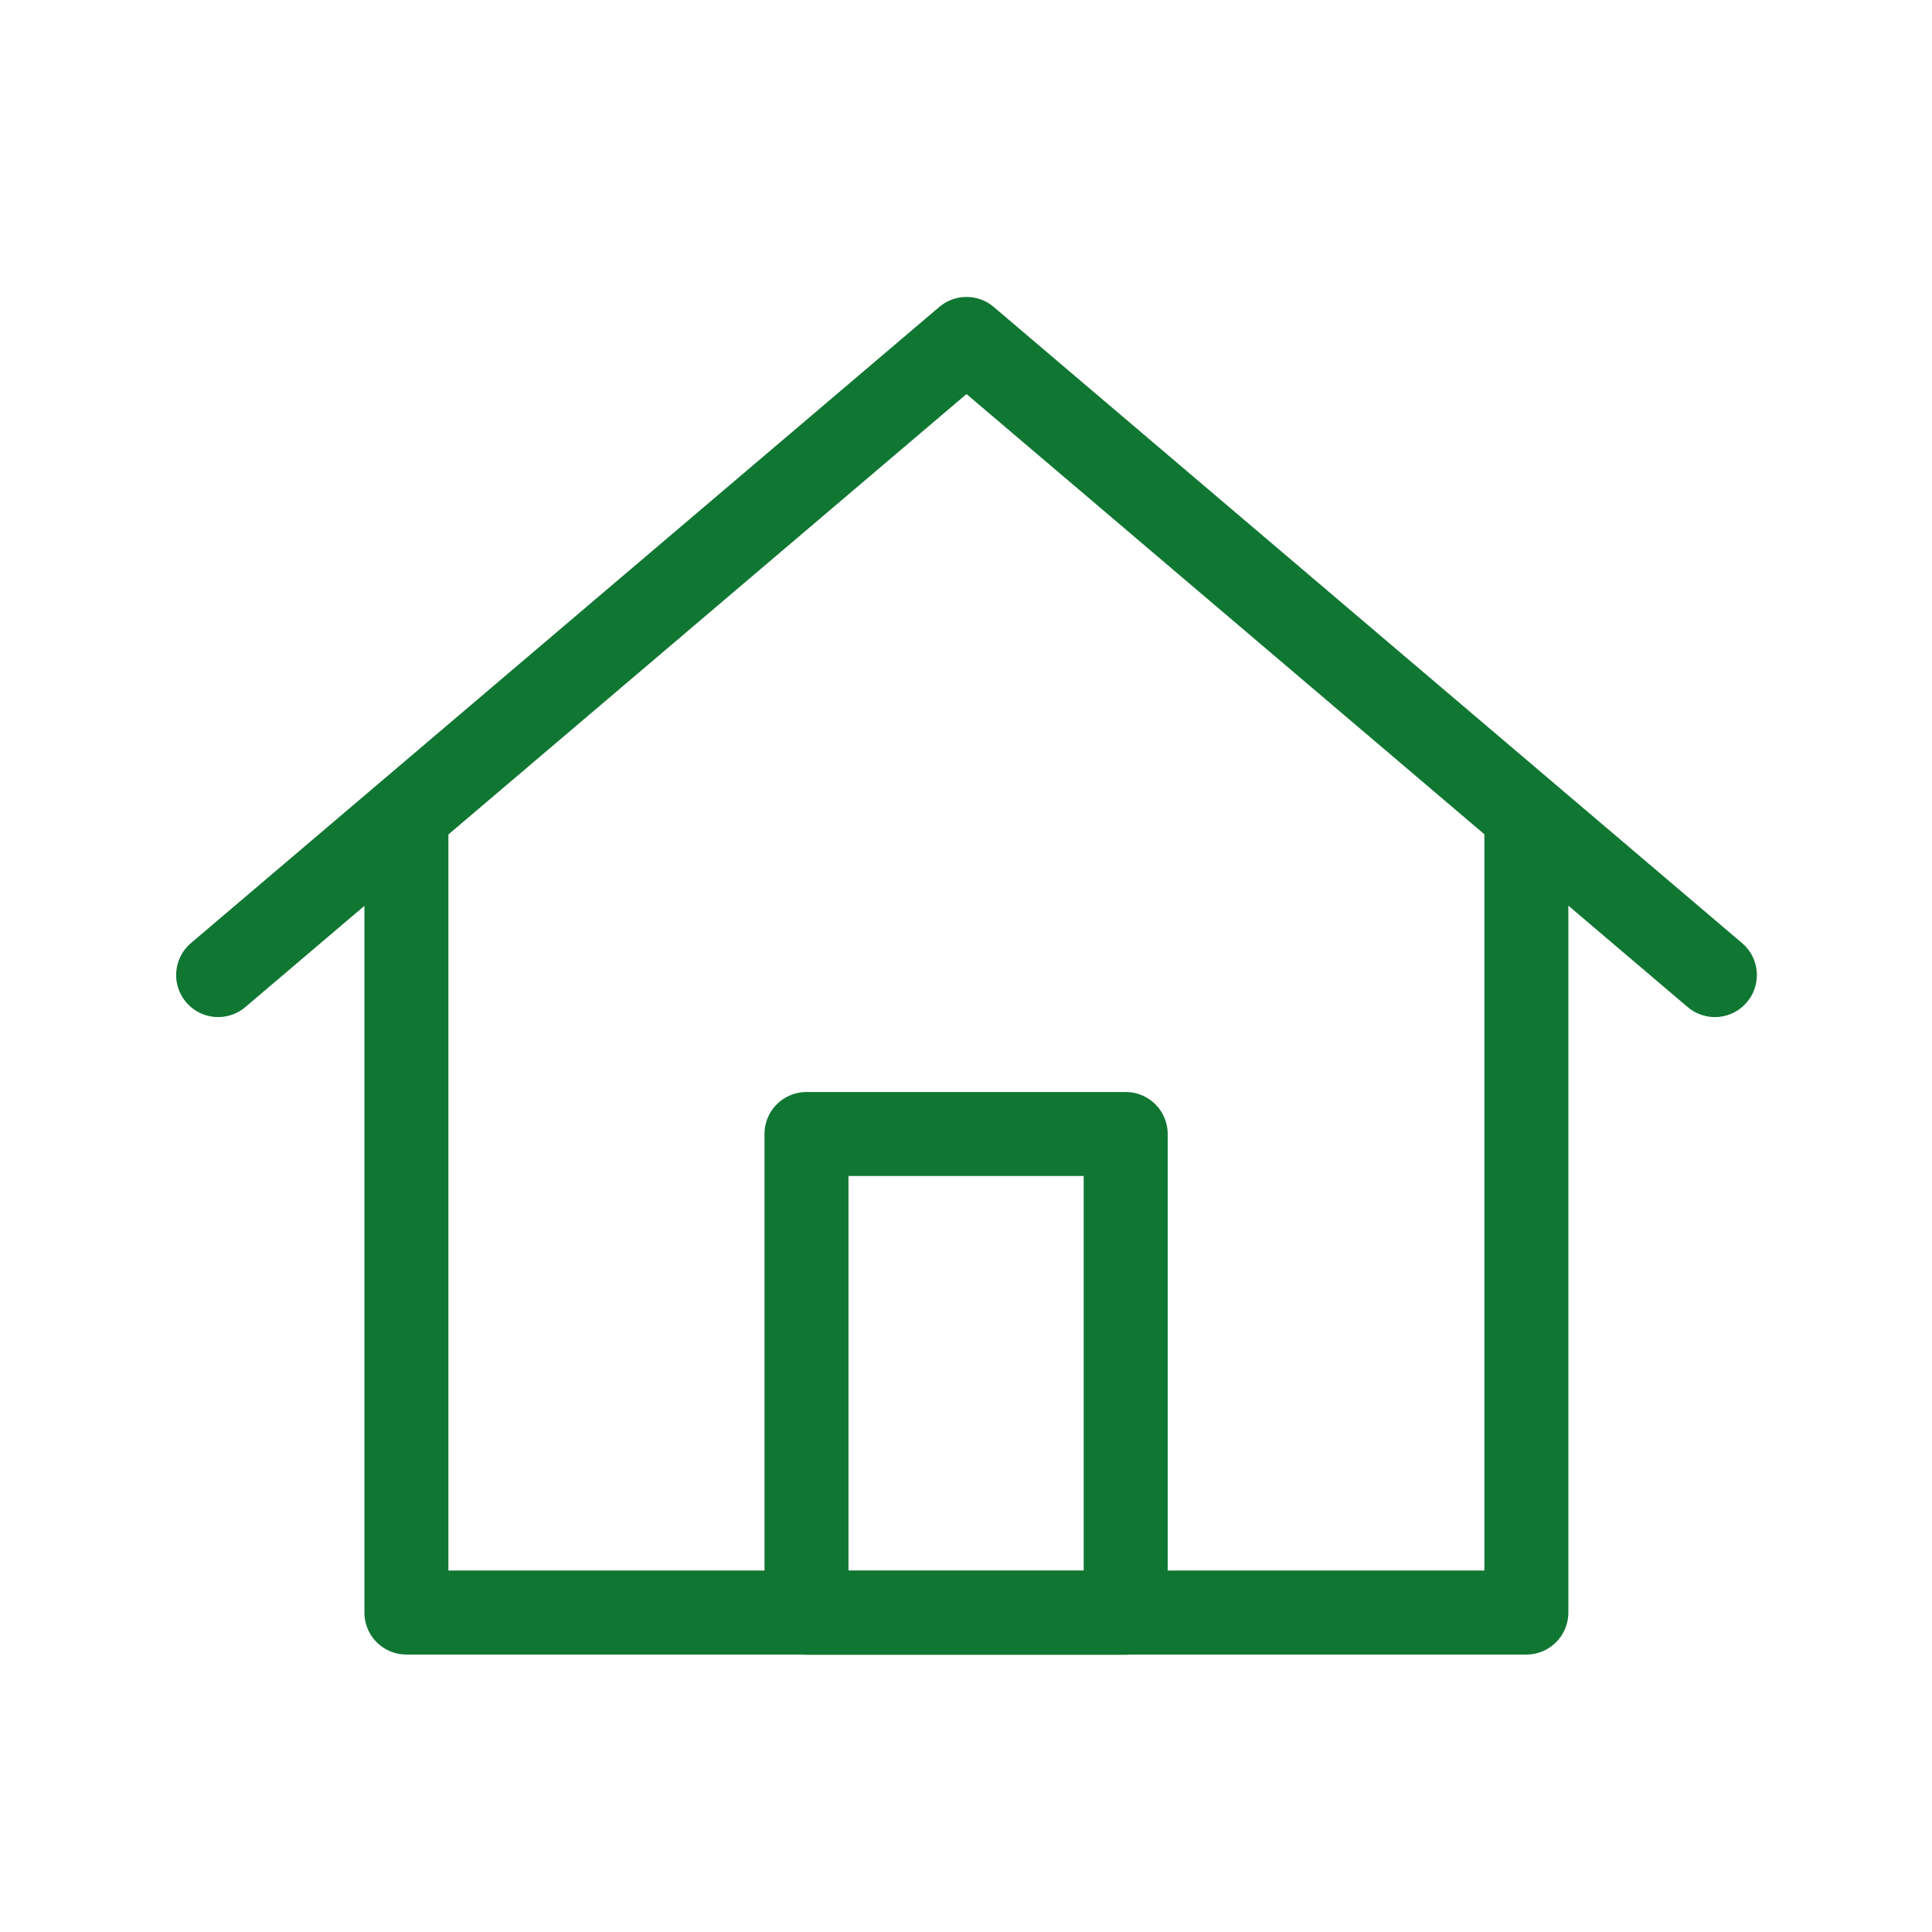 <svg width="23" height="23" xmlns="http://www.w3.org/2000/svg" fill="none">

 <g>
  <title>Layer 1</title>
  <path id="svg_1" stroke-linejoin="round" stroke-linecap="round" stroke="#107733" d="m4.838,9.853l0,9.344l13.333,0l0,-9.378"/>
  <rect id="svg_2" stroke-linejoin="round" stroke-linecap="round" stroke="#107733" height="5.7" width="3.8" y="13.5" x="9.601"/>
  <path id="svg_3" stroke-linejoin="round" stroke-linecap="round" stroke="#107733" d="m2.597,11.608l8.909,-7.573l8.909,7.573"/>
 </g>
</svg>